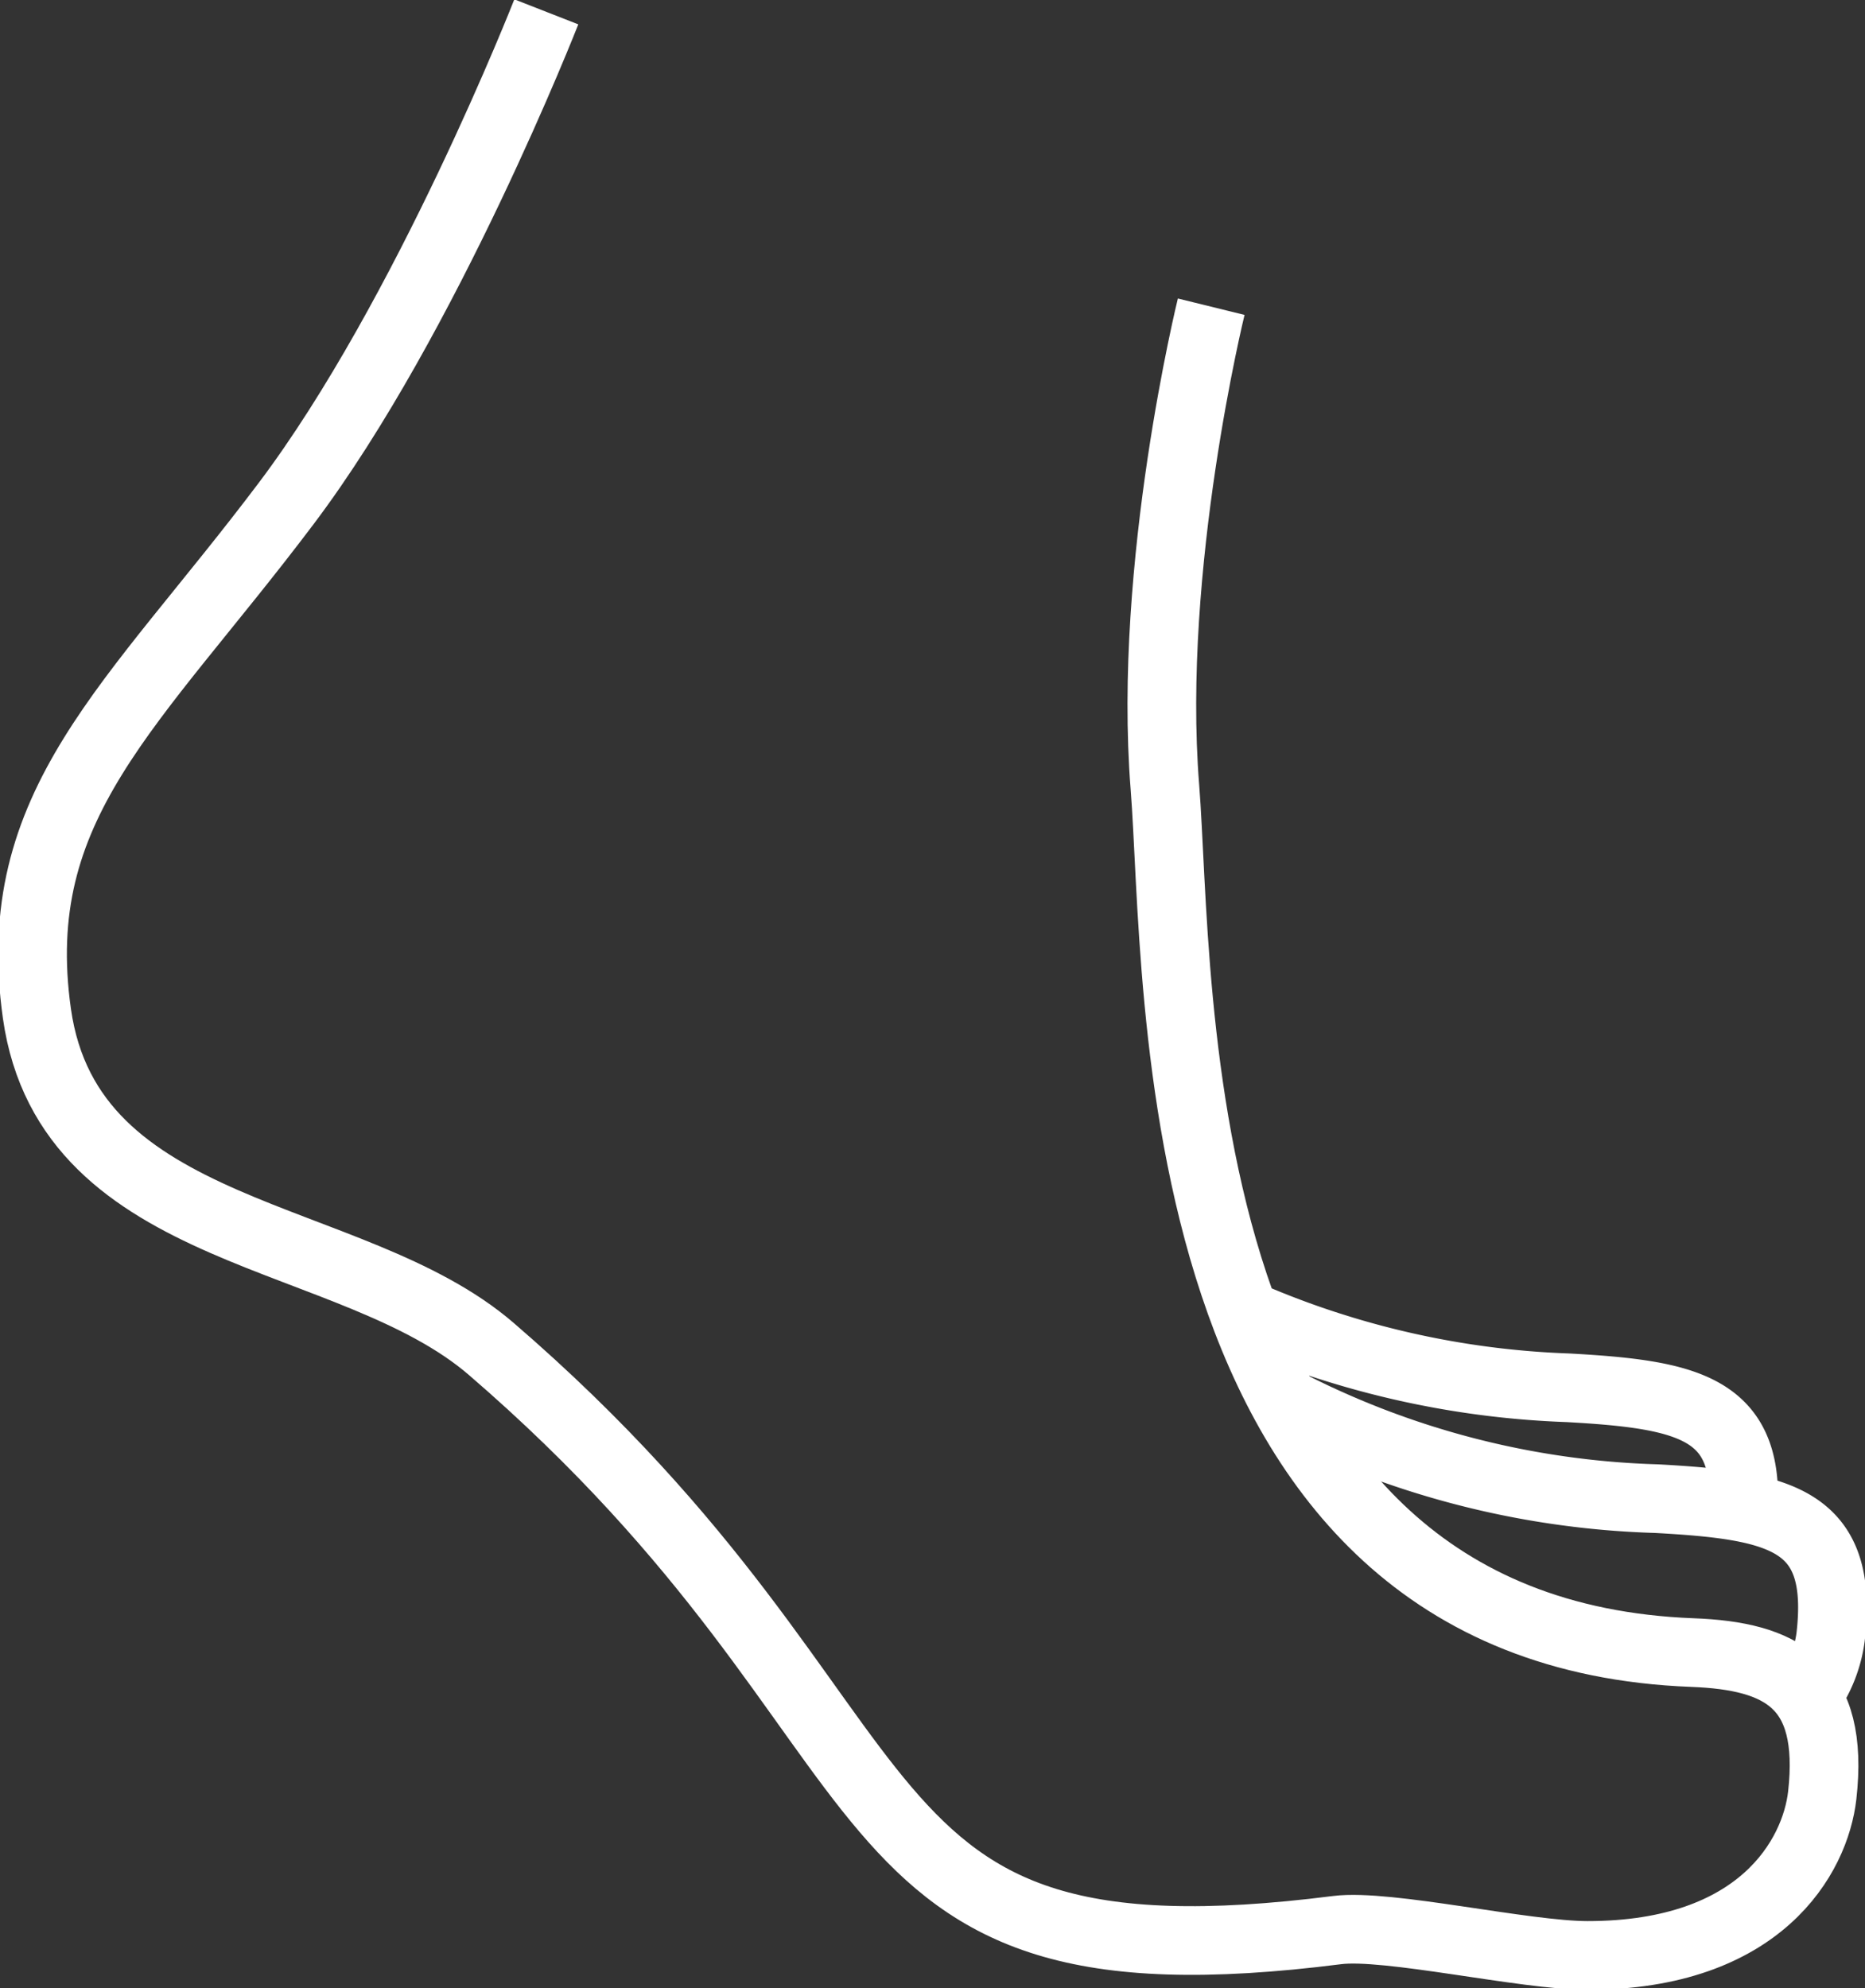 <svg xmlns="http://www.w3.org/2000/svg" xmlns:xlink="http://www.w3.org/1999/xlink" width="81.467" height="86.843" viewBox="0 0 81.467 86.843">
  <rect x="0" y="0" width="81.467" height="86.843" fill="#333333" stroke="none"/>
  <defs>
    <clipPath id="clip-path">
      <rect id="Rechteck_1377" data-name="Rechteck 1377" width="81.467" height="86.843" fill="none" stroke="#fff" stroke-width="3"/>
    </clipPath>
  </defs>
  <g id="Gruppe_2266" data-name="Gruppe 2266" transform="translate(3 -2)">
    <g id="Gruppe_2266-2" data-name="Gruppe 2266" transform="translate(-3 2)" clip-path="url(#clip-path)">
      <path id="Pfad_2890" data-name="Pfad 2890" d="M23.442.364S18.23,13.682,12.077,21.843C5.378,30.733-.106,34.972,1.191,44.127,2.6,54.058,14.93,53.508,21.04,58.775,40.636,75.666,35.06,87.08,57.986,84.16c2.2-.28,8.176,1.107,10.939,1.107,7.562,0,9.949-4.328,10.252-6.994.546-4.863-1.772-6.089-5.671-6.236C50.171,71.15,51.135,42.67,50.463,34.222c-.767-9.644,2.023-20.978,2.023-20.978" transform="translate(0.422 0.154)" fill="none" stroke="#fff" stroke-width="3"/>
      <path id="Pfad_2891" data-name="Pfad 2891" d="M62.258,55.923a5.672,5.672,0,0,0,1.045-2.6c.595-5.121-2.1-5.745-7.6-6.045a37.731,37.731,0,0,1-16.267-4.22" transform="translate(16.661 18.189)" fill="none" stroke="#fff" stroke-width="3"/>
      <path id="Pfad_2892" data-name="Pfad 2892" d="M60.012,48.808c.215-4.37-2.474-4.946-7.667-5.232a38.591,38.591,0,0,1-14.126-3.219" transform="translate(16.145 17.048)" fill="none" stroke="#fff" stroke-width="3"/>
    </g>
  </g>
</svg>
